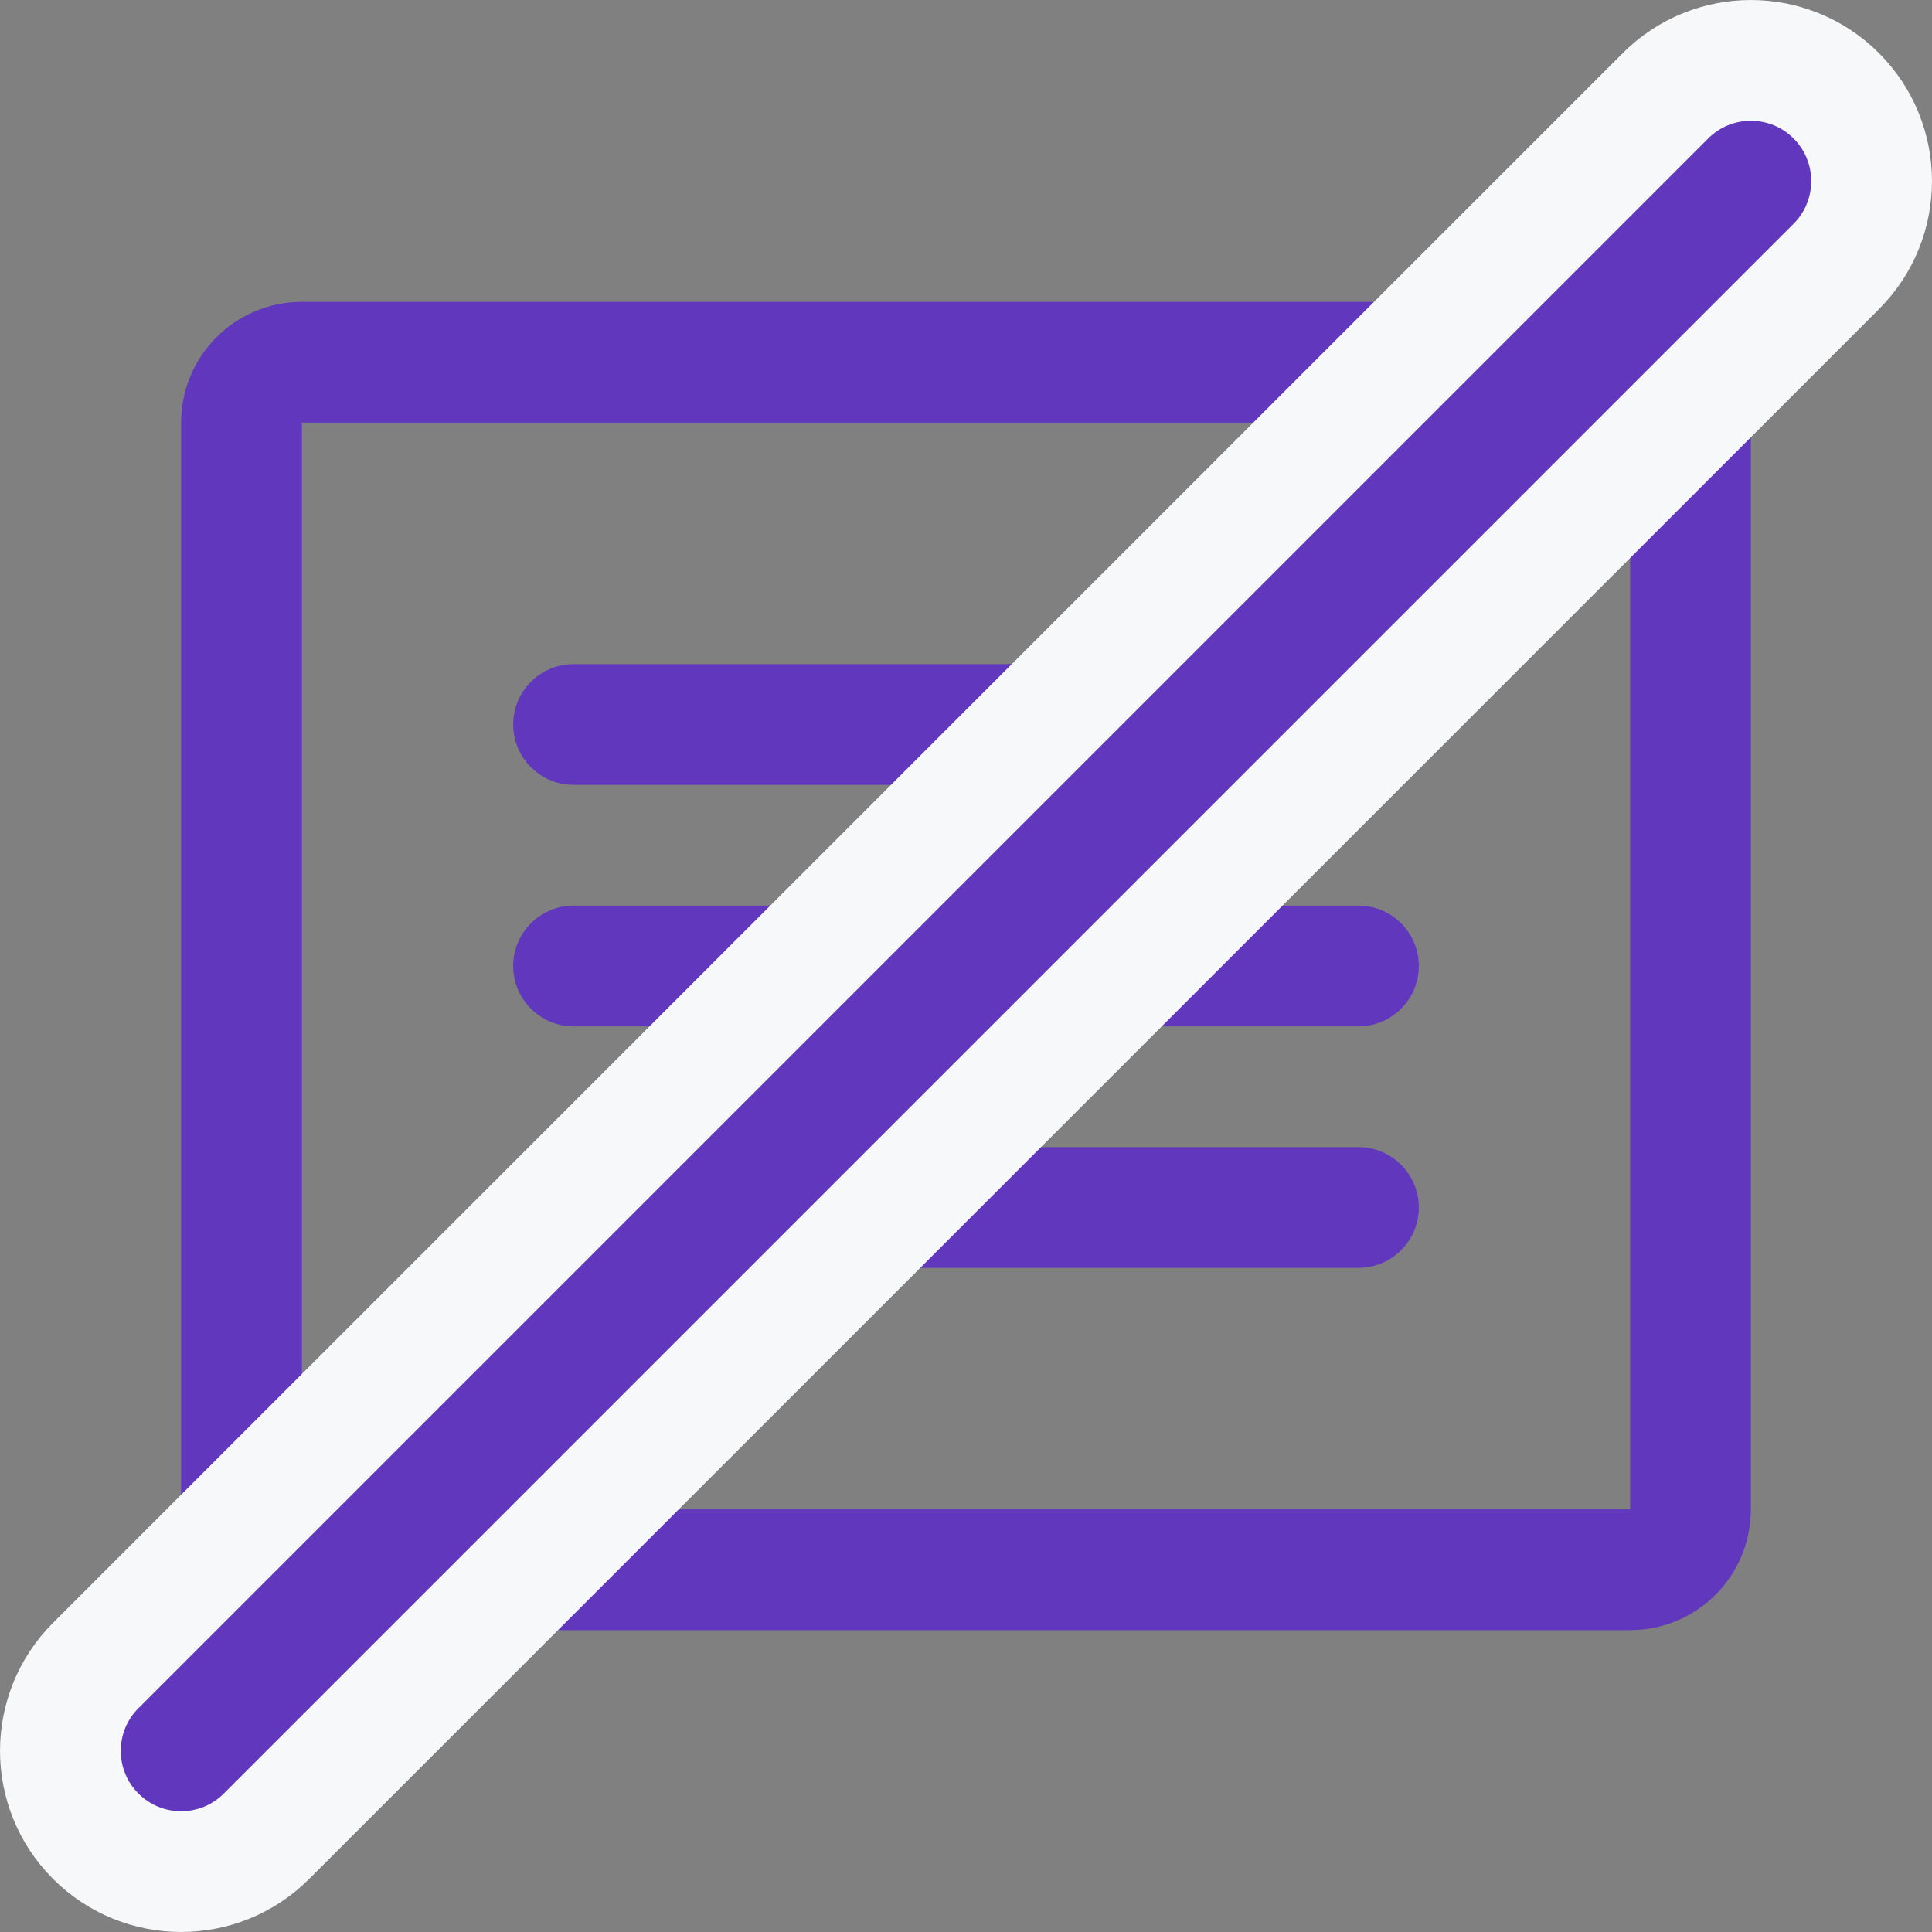 <svg width="32" height="32" viewBox="0 0 32 32" fill="none" xmlns="http://www.w3.org/2000/svg">
<rect x="0" y="0" width="32" height="32" fill="#808080" stroke="none"/>
<path fill-rule="evenodd" clip-rule="evenodd" d="M3 7C3 5.895 3.895 5 5 5H27C28.105 5 29 5.895 29 7V25C29 26.105 28.105 27 27 27H5C3.895 27 3 26.105 3 25V7ZM27 7H5V25H27V7Z" fill="#6138BD"/>
<path fill-rule="evenodd" clip-rule="evenodd" d="M8.5 12C8.5 11.448 8.948 11 9.5 11H22.5C23.052 11 23.5 11.448 23.5 12C23.5 12.552 23.052 13 22.5 13H9.5C8.948 13 8.5 12.552 8.5 12Z" fill="#6138BD"/>
<path fill-rule="evenodd" clip-rule="evenodd" d="M8.5 16C8.5 15.448 8.948 15 9.5 15H22.5C23.052 15 23.5 15.448 23.5 16C23.5 16.552 23.052 17 22.5 17H9.5C8.948 17 8.5 16.552 8.5 16Z" fill="#6138BD"/>
<path fill-rule="evenodd" clip-rule="evenodd" d="M8.5 20C8.5 19.448 8.948 19 9.5 19H22.5C23.052 19 23.5 19.448 23.5 20C23.5 20.552 23.052 21 22.5 21H9.5C8.948 21 8.5 20.552 8.5 20Z" fill="#6138BD"/>
<path d="M4.414 30.414L30.414 4.414C31.195 3.633 31.195 2.367 30.414 1.586C29.633 0.805 28.367 0.805 27.586 1.586L1.586 27.586C0.805 28.367 0.805 29.633 1.586 30.414C2.367 31.195 3.633 31.195 4.414 30.414Z" fill="#6138BD" stroke="#F7F8F9" stroke-width="2" stroke-linecap="round"/>
</svg>